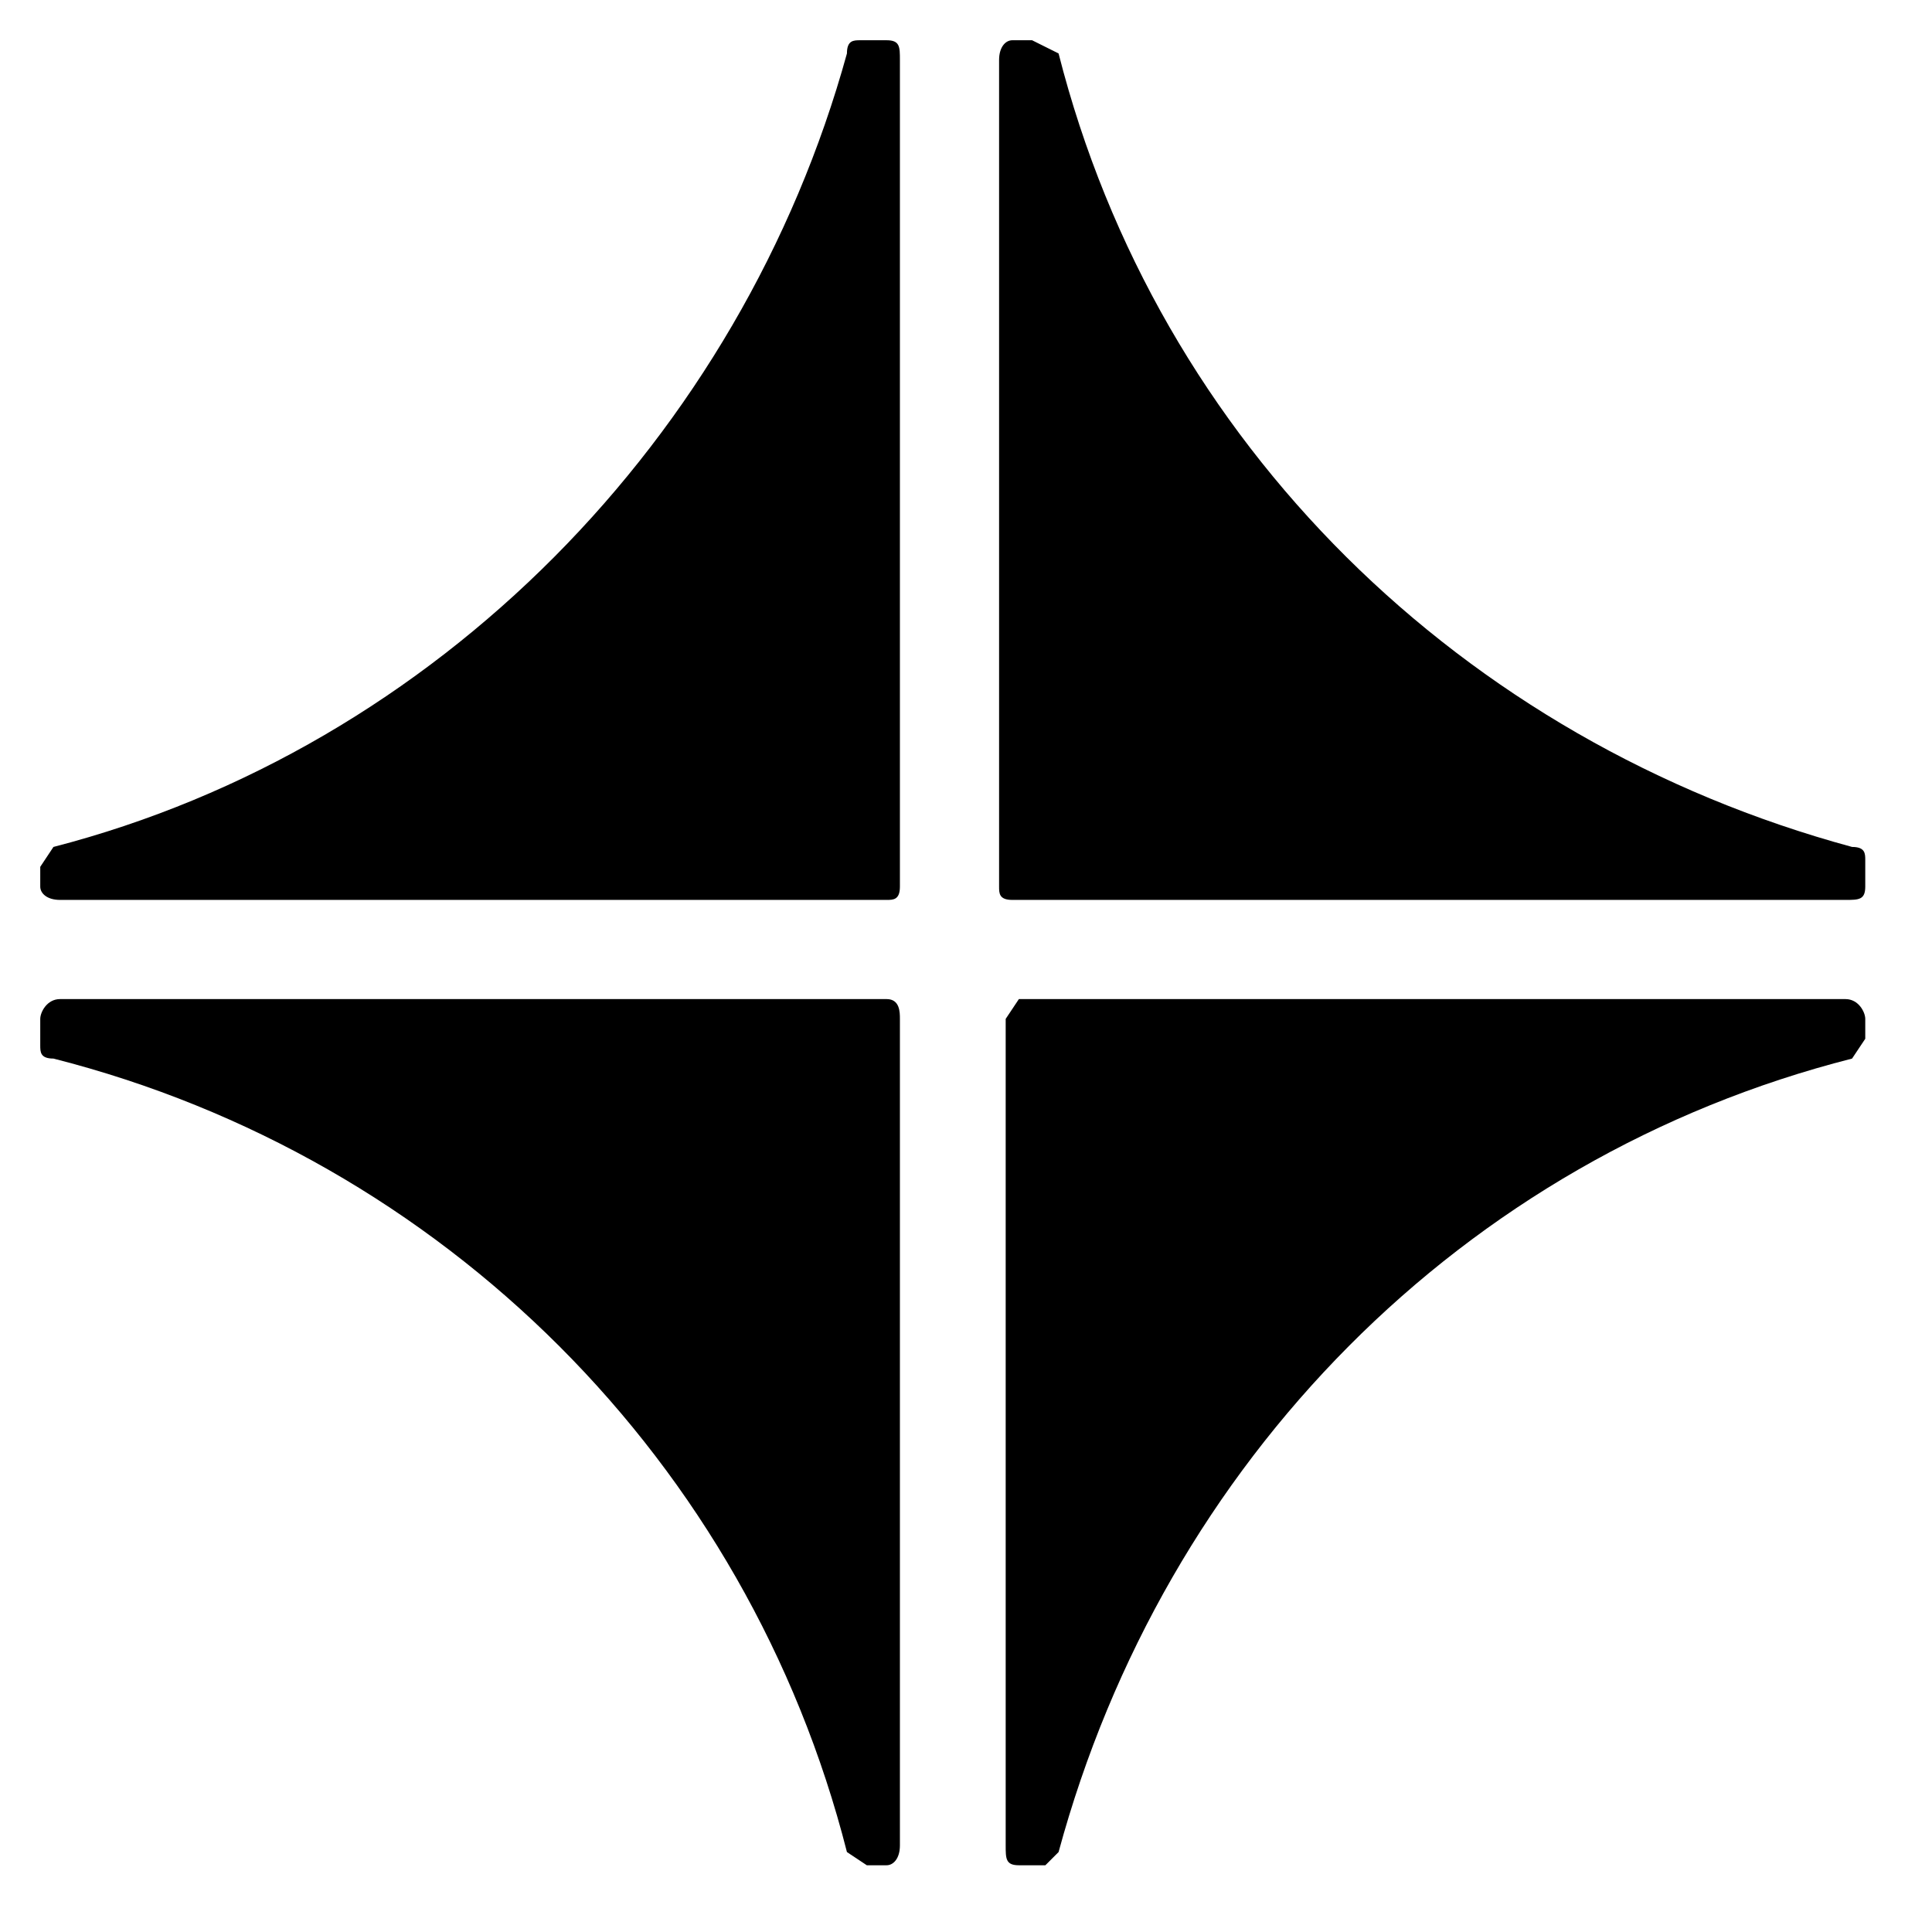 <svg width="24" height="24" viewBox="0 0 24 24" fill="none" xmlns="http://www.w3.org/2000/svg">
<g clip-path="url(#clip0_1325_1668)">
<g clip-path="url(#clip1_1325_1668)">
<path d="M12.657 11.179H22.925C23.089 11.179 23.171 11.179 23.171 11.014V10.686C23.171 10.604 23.171 10.521 23.007 10.521C18.161 9.207 14.382 5.511 13.15 0.664L12.821 0.5H12.575C12.493 0.5 12.411 0.582 12.411 0.746V11.014C12.411 11.096 12.411 11.179 12.575 11.179H12.657ZM12.657 23.171H12.986L13.15 23.007C14.464 18.161 18.161 14.382 23.007 13.15L23.171 12.904V12.657C23.171 12.575 23.089 12.411 22.925 12.411H12.657L12.493 12.657V22.925C12.493 23.089 12.493 23.171 12.657 23.171ZM10.768 23.171H11.014C11.096 23.171 11.179 23.089 11.179 22.925V12.657C11.179 12.575 11.179 12.411 11.014 12.411H0.746C0.582 12.411 0.5 12.575 0.5 12.657V12.986C0.5 13.068 0.5 13.15 0.664 13.15C5.511 14.382 9.289 18.161 10.521 23.007L10.768 23.171ZM0.746 11.179H11.014C11.096 11.179 11.179 11.179 11.179 11.014V0.746C11.179 0.582 11.179 0.5 11.014 0.5H10.686C10.604 0.5 10.521 0.5 10.521 0.664C9.207 5.429 5.429 9.289 0.664 10.521L0.5 10.768V11.014C0.5 11.096 0.582 11.179 0.746 11.179Z" fill="black"/>
</g>
</g>
<defs>
<clipPath id="clip0_1325_1668">
<rect width="23" height="23" fill="white" transform="translate(0.5 0.5)"/>
</clipPath>
<clipPath id="clip1_1325_1668">
<rect width="23" height="23" fill="white" transform="translate(0.5 0.5)"/>
</clipPath>
</defs>
</svg>
